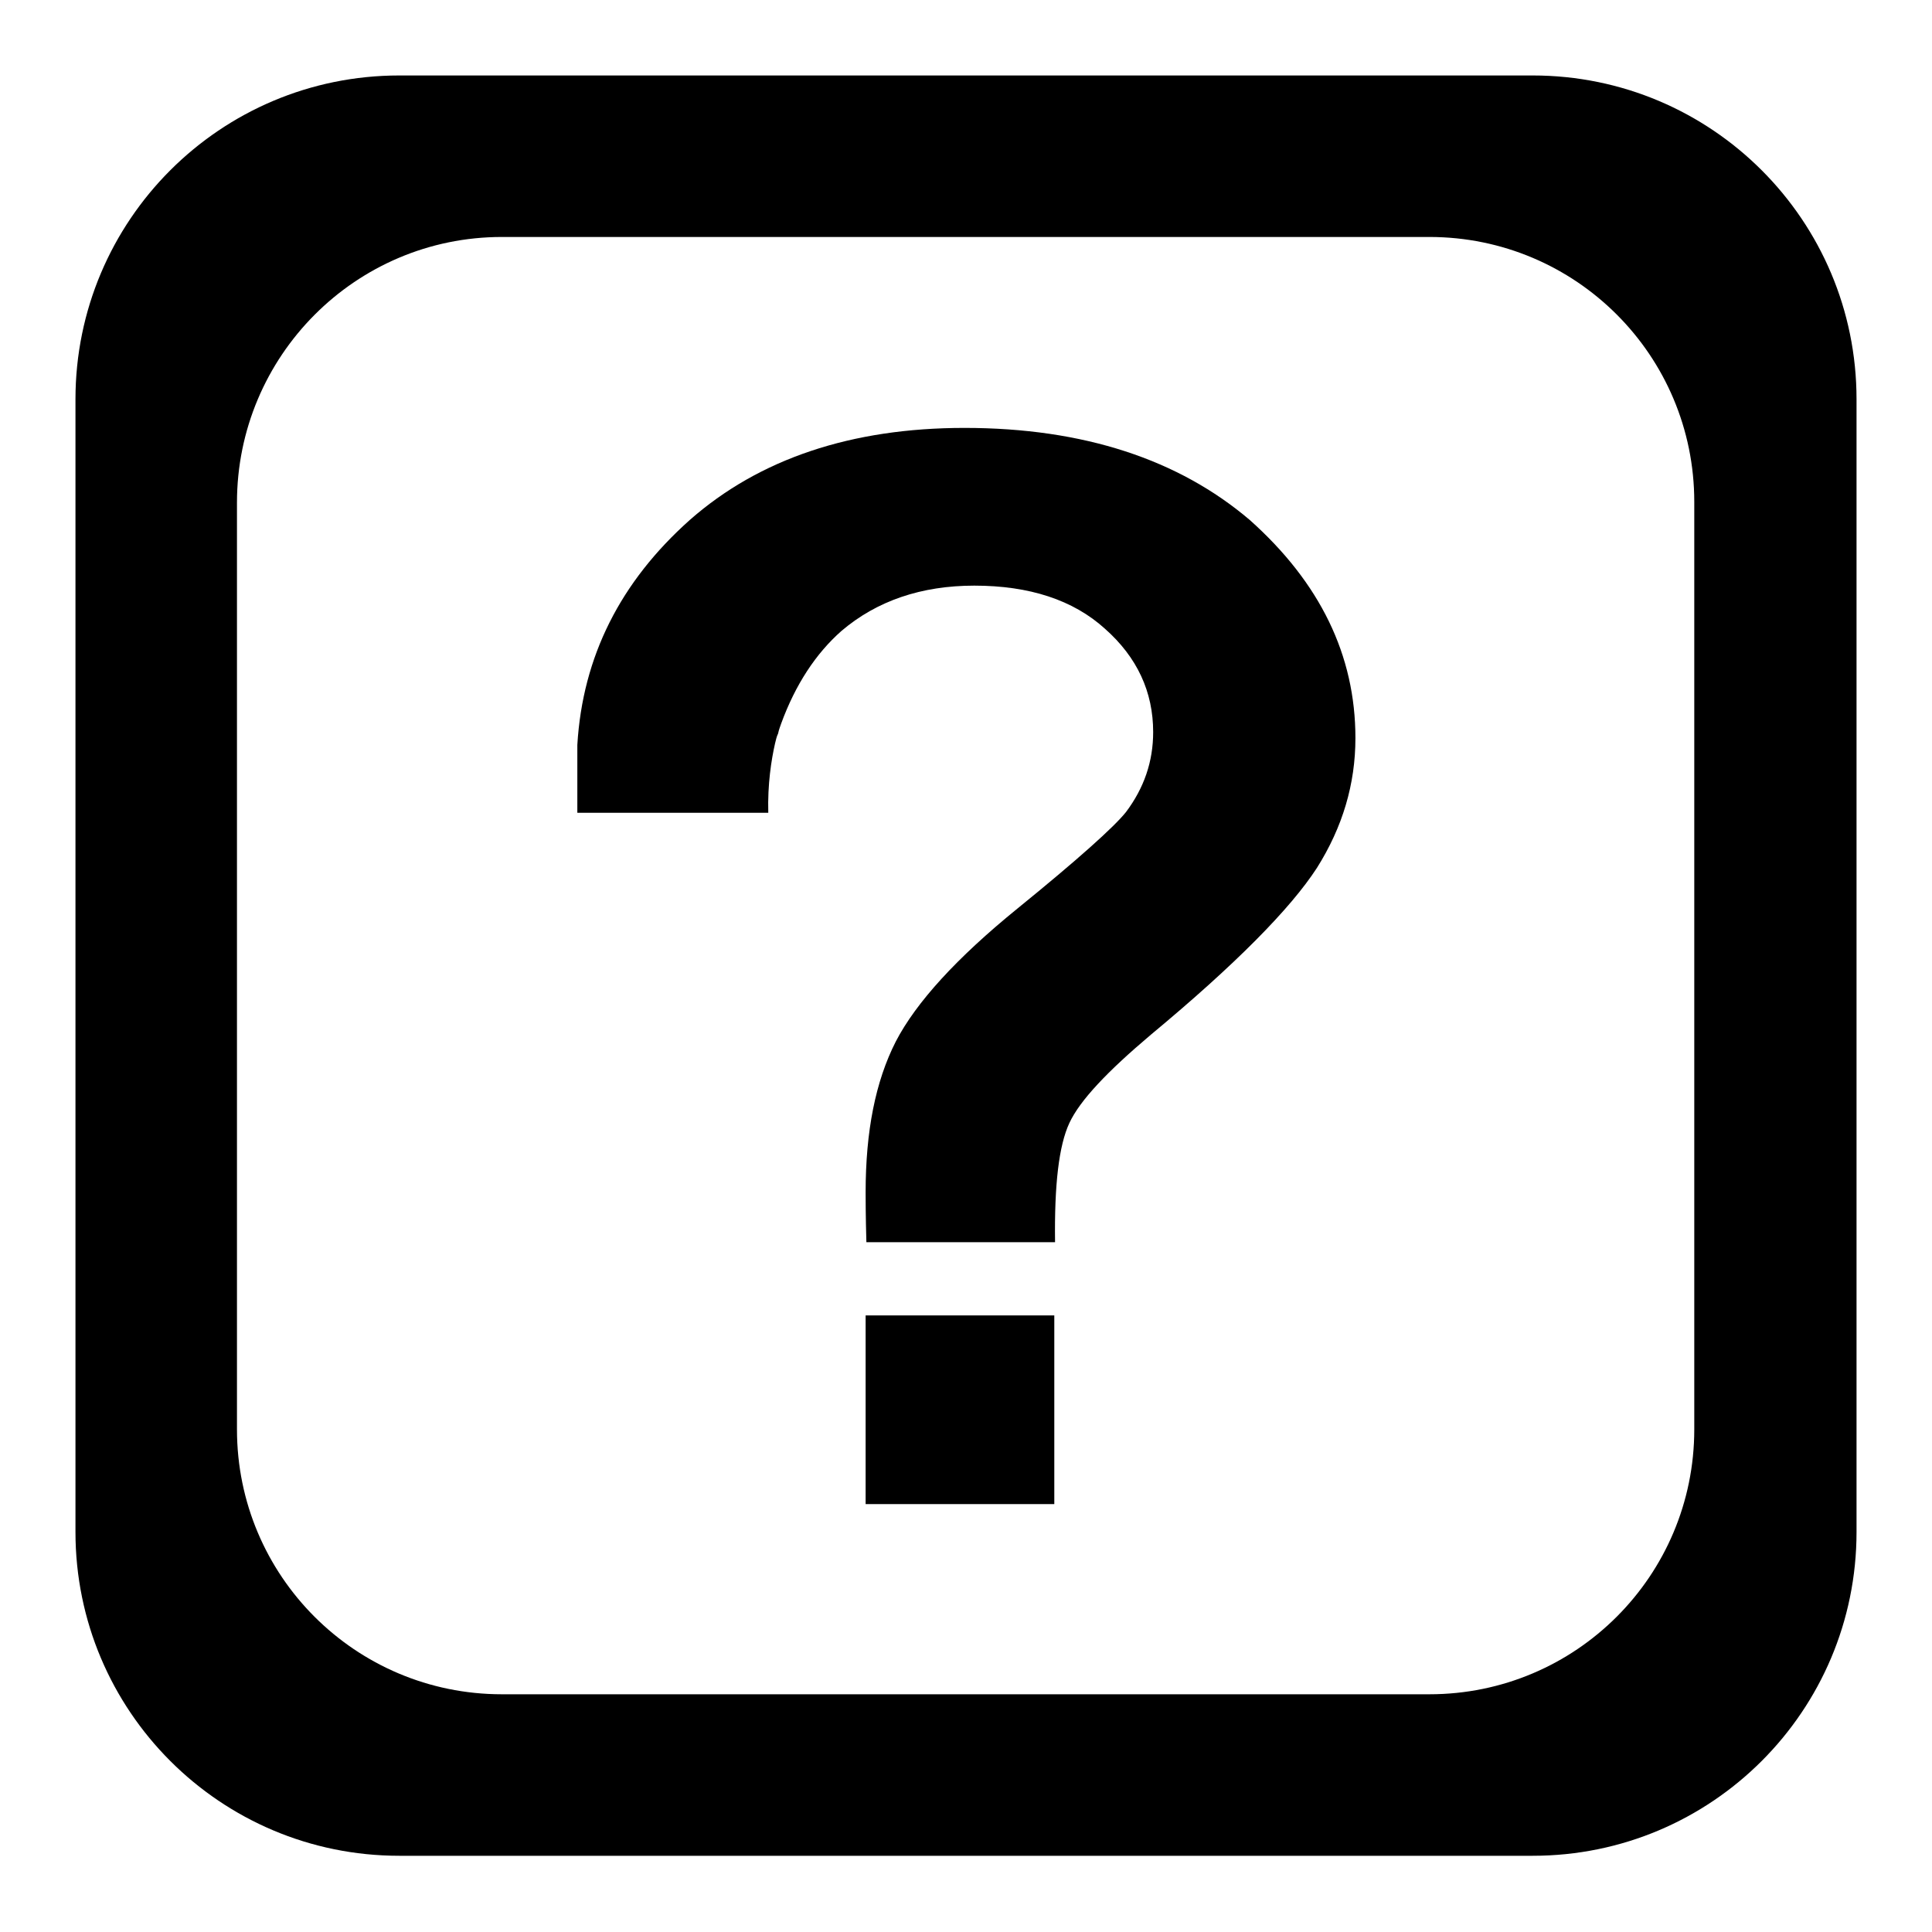 <?xml version="1.0" encoding="utf-8"?>
<!-- Svg Vector Icons : http://www.onlinewebfonts.com/icon -->
<!DOCTYPE svg PUBLIC "-//W3C//DTD SVG 1.1//EN" "http://www.w3.org/Graphics/SVG/1.1/DTD/svg11.dtd">
<svg version="1.1" xmlns="http://www.w3.org/2000/svg" xmlns:xlink="http://www.w3.org/1999/xlink" x="0px" y="0px" viewBox="0 0 256 256" enable-background="new 0 0 256 256" xml:space="preserve">
<g><g><path fill="#000000" d="M127.8,56.7c-15,0-27.2,4.1-36.4,12.2c-9.2,8.2-14.2,18.1-14.9,29.8v9h25.3c-0.1-3.8,0.4-7,0.9-9.2c0.1-0.4,0.2-0.9,0.4-1.3c0.1-0.5,0.3-1,0.4-1.3c1.9-5.2,4.6-9.3,8-12.3c4.7-4,10.6-6,17.6-6c7.3,0,13.1,1.9,17.3,5.7c4.3,3.8,6.4,8.4,6.4,13.7c0,3.9-1.2,7.4-3.6,10.6c-1.6,2-6.4,6.3-14.4,12.8c-8,6.5-13.4,12.4-16.1,17.6c-2.7,5.3-4,11.9-4,20c0,0.8,0,3,0.1,6.6h25c-0.1-7.6,0.5-12.8,1.9-15.8s5-6.8,10.8-11.7c11.2-9.3,18.5-16.7,22-22.1c3.4-5.4,5.1-11.1,5.1-17.2c0-11-4.7-20.6-14-28.9C156.2,60.9,143.6,56.7,127.8,56.7z"/><path fill="#000000" d="M114.7,174.3h25v25h-25V174.3z"/><path fill="#000000" d="M203.1,10H52.9C29.2,10,10,29.2,10,52.9v150.1c0,23.7,19.2,42.9,42.9,42.9h150.2c23.7,0,42.9-19.2,42.9-42.9V52.9C246,29.2,226.8,10,203.1,10z M224.5,189.4c0,19.4-15.7,35.1-35.1,35.1H66.5c-19.4,0-35.1-15.7-35.1-35.1V66.6c0-19.4,15.7-35.2,35.1-35.2h122.9c19.4,0,35.1,15.7,35.1,35.1V189.4L224.5,189.4z"/></g></g>
</svg>